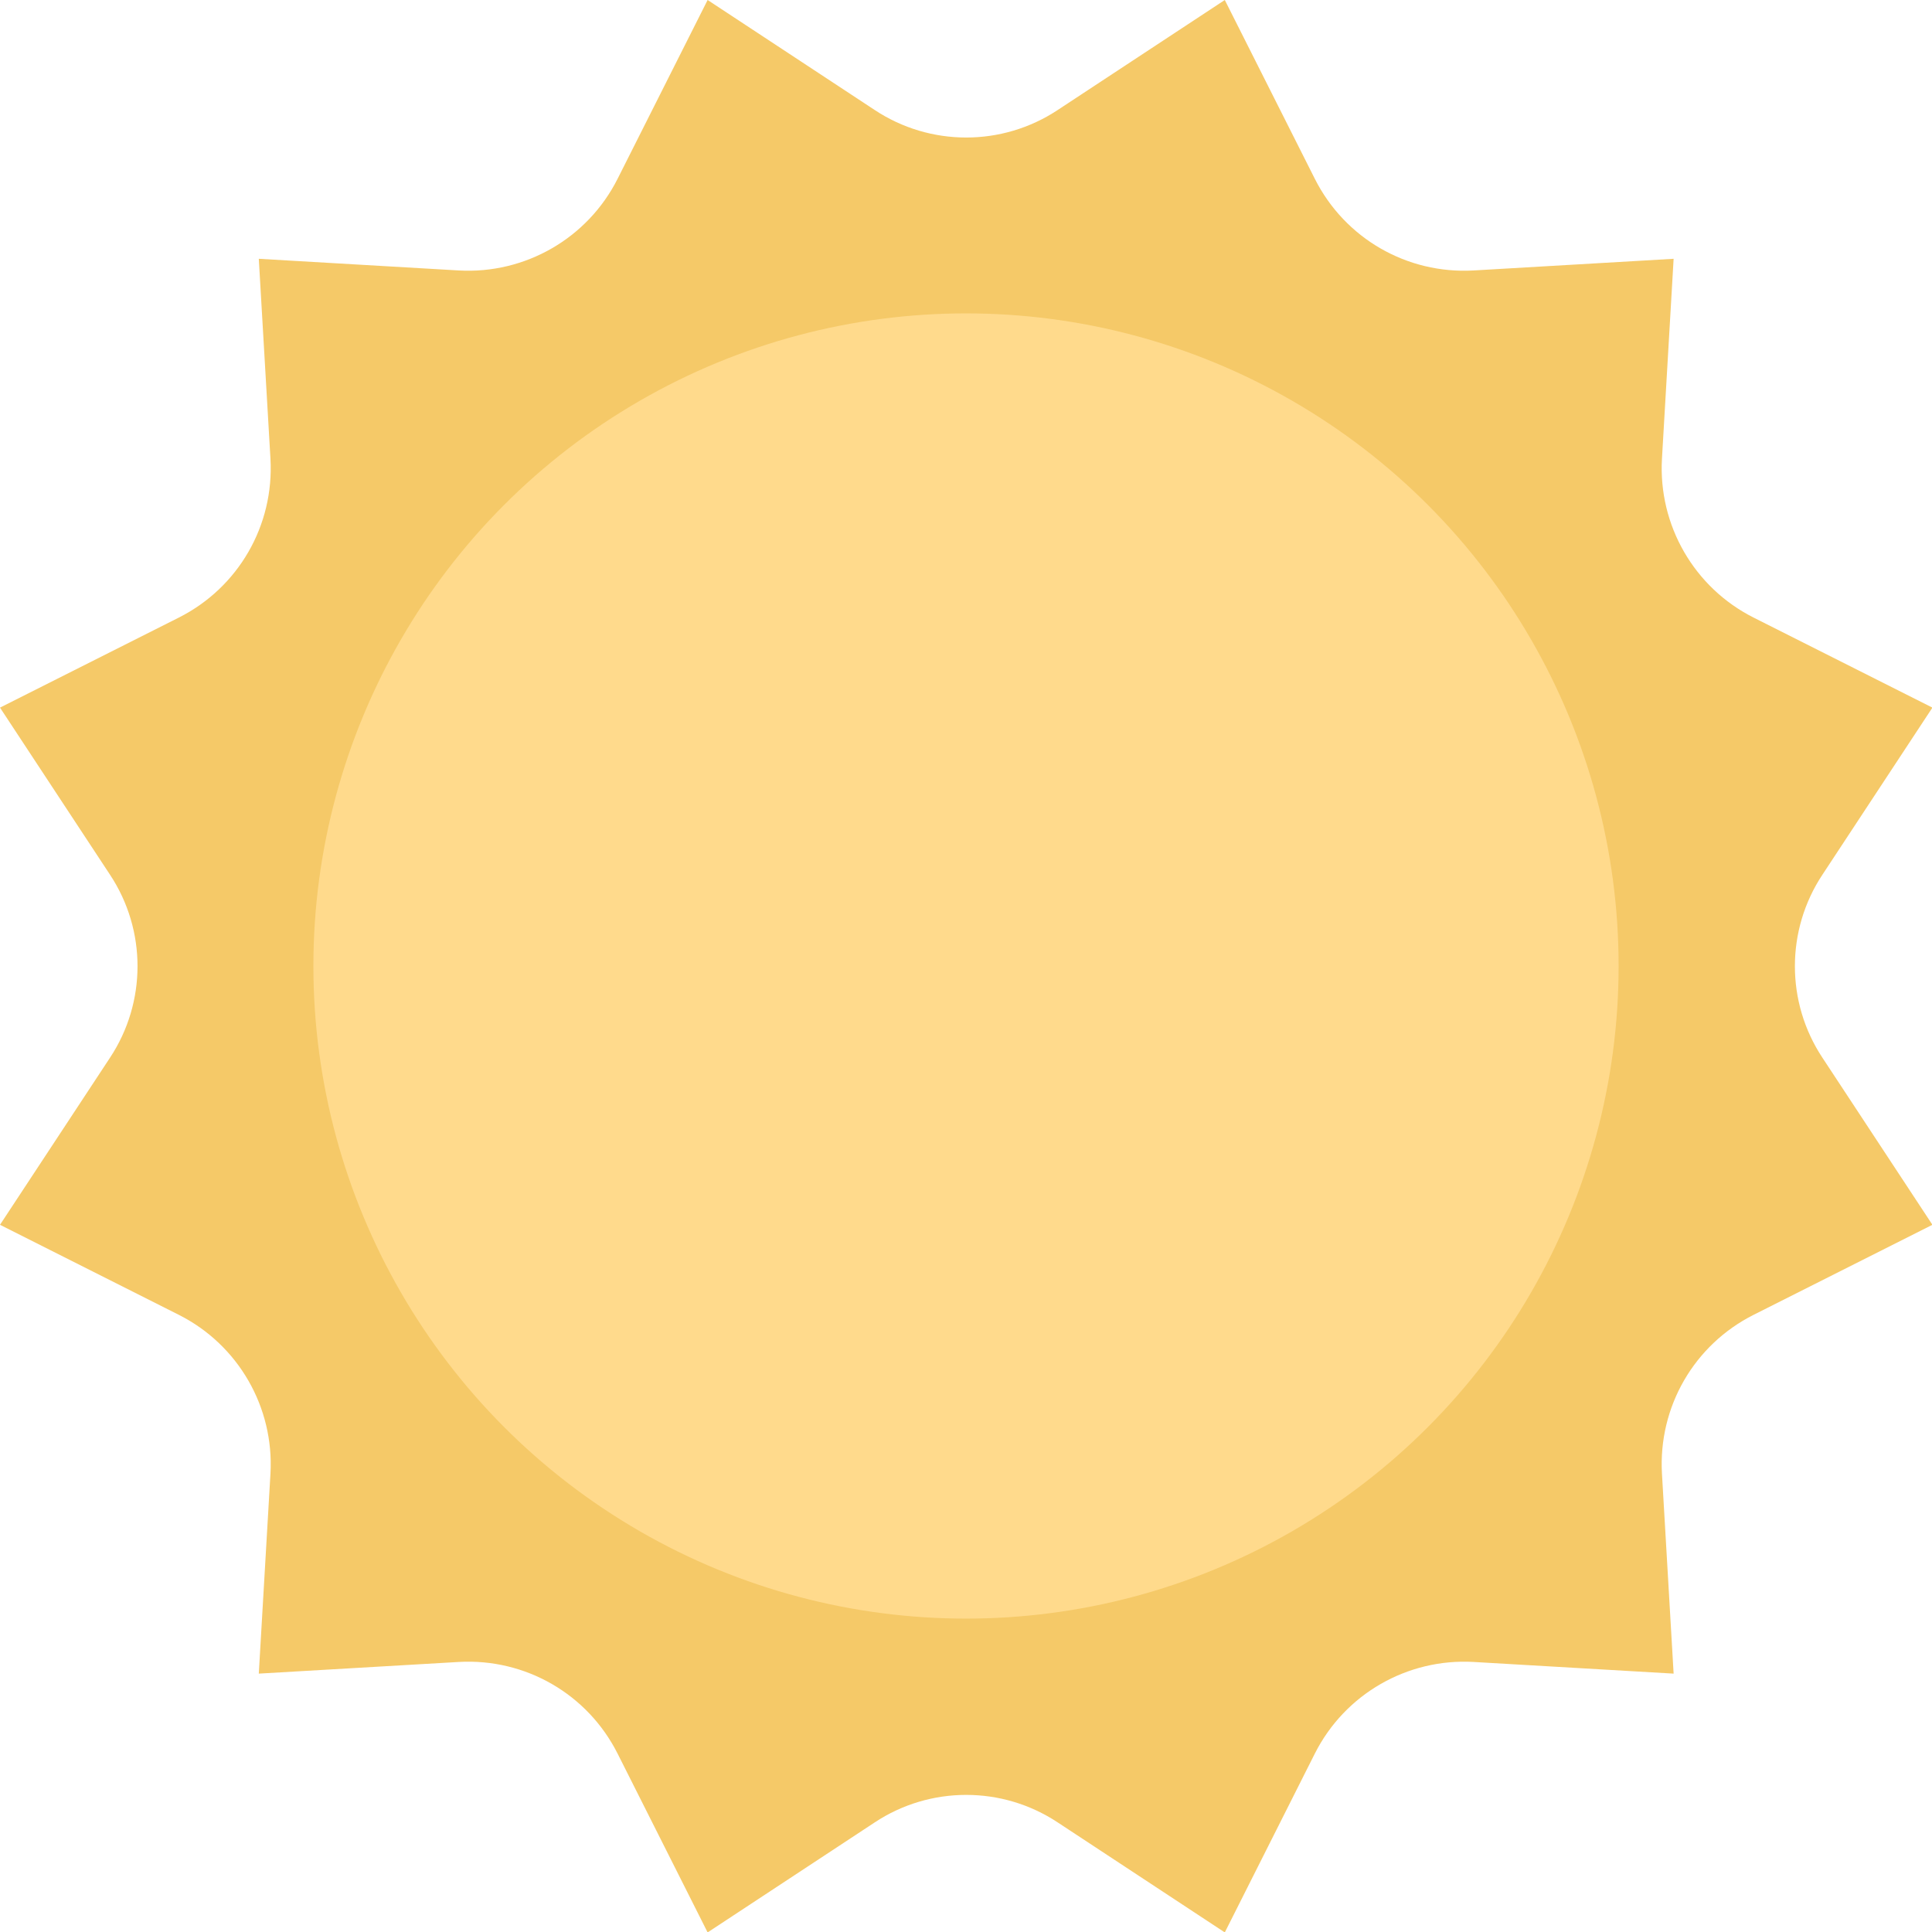 <?xml version="1.0" encoding="UTF-8"?>
<svg id="Layer_2" data-name="Layer 2" xmlns="http://www.w3.org/2000/svg" viewBox="0 0 46.36 46.36">
  <defs>
    <style>
      .cls-1 {
        fill: #ffda8c;
      }

      .cls-2 {
        fill: #f5c968;
      }
    </style>
  </defs>
  <g id="Layer_1-2" data-name="Layer 1">
    <path class="cls-2" d="M25.38,2.64l4.01-2.64,2.16,4.29c.72,1.43,2.21,2.29,3.81,2.2l4.8-.28-.28,4.8c-.09,1.59.77,3.09,2.2,3.81l4.29,2.16-2.64,4.01c-.88,1.33-.88,3.06,0,4.39l2.64,4.01-4.29,2.16c-1.43.72-2.29,2.21-2.2,3.81l.28,4.8-4.8-.28c-1.59-.09-3.09.77-3.81,2.2l-2.16,4.29-4.01-2.64c-1.33-.88-3.06-.88-4.39,0l-4.01,2.64-2.16-4.29c-.72-1.43-2.21-2.29-3.81-2.2l-4.8.28.28-4.8c.09-1.59-.77-3.09-2.2-3.81l-4.29-2.16,2.64-4.01c.88-1.33.88-3.06,0-4.39l-2.64-4.01,4.29-2.16c1.43-.72,2.29-2.21,2.2-3.81l-.28-4.8,4.8.28c1.59.09,3.09-.77,3.81-2.2l2.16-4.29,4.01,2.64c1.33.88,3.06.88,4.39,0Z"/>
    <circle class="cls-1" cx="23.18" cy="23.18" r="15.66"/>
  </g>
</svg>